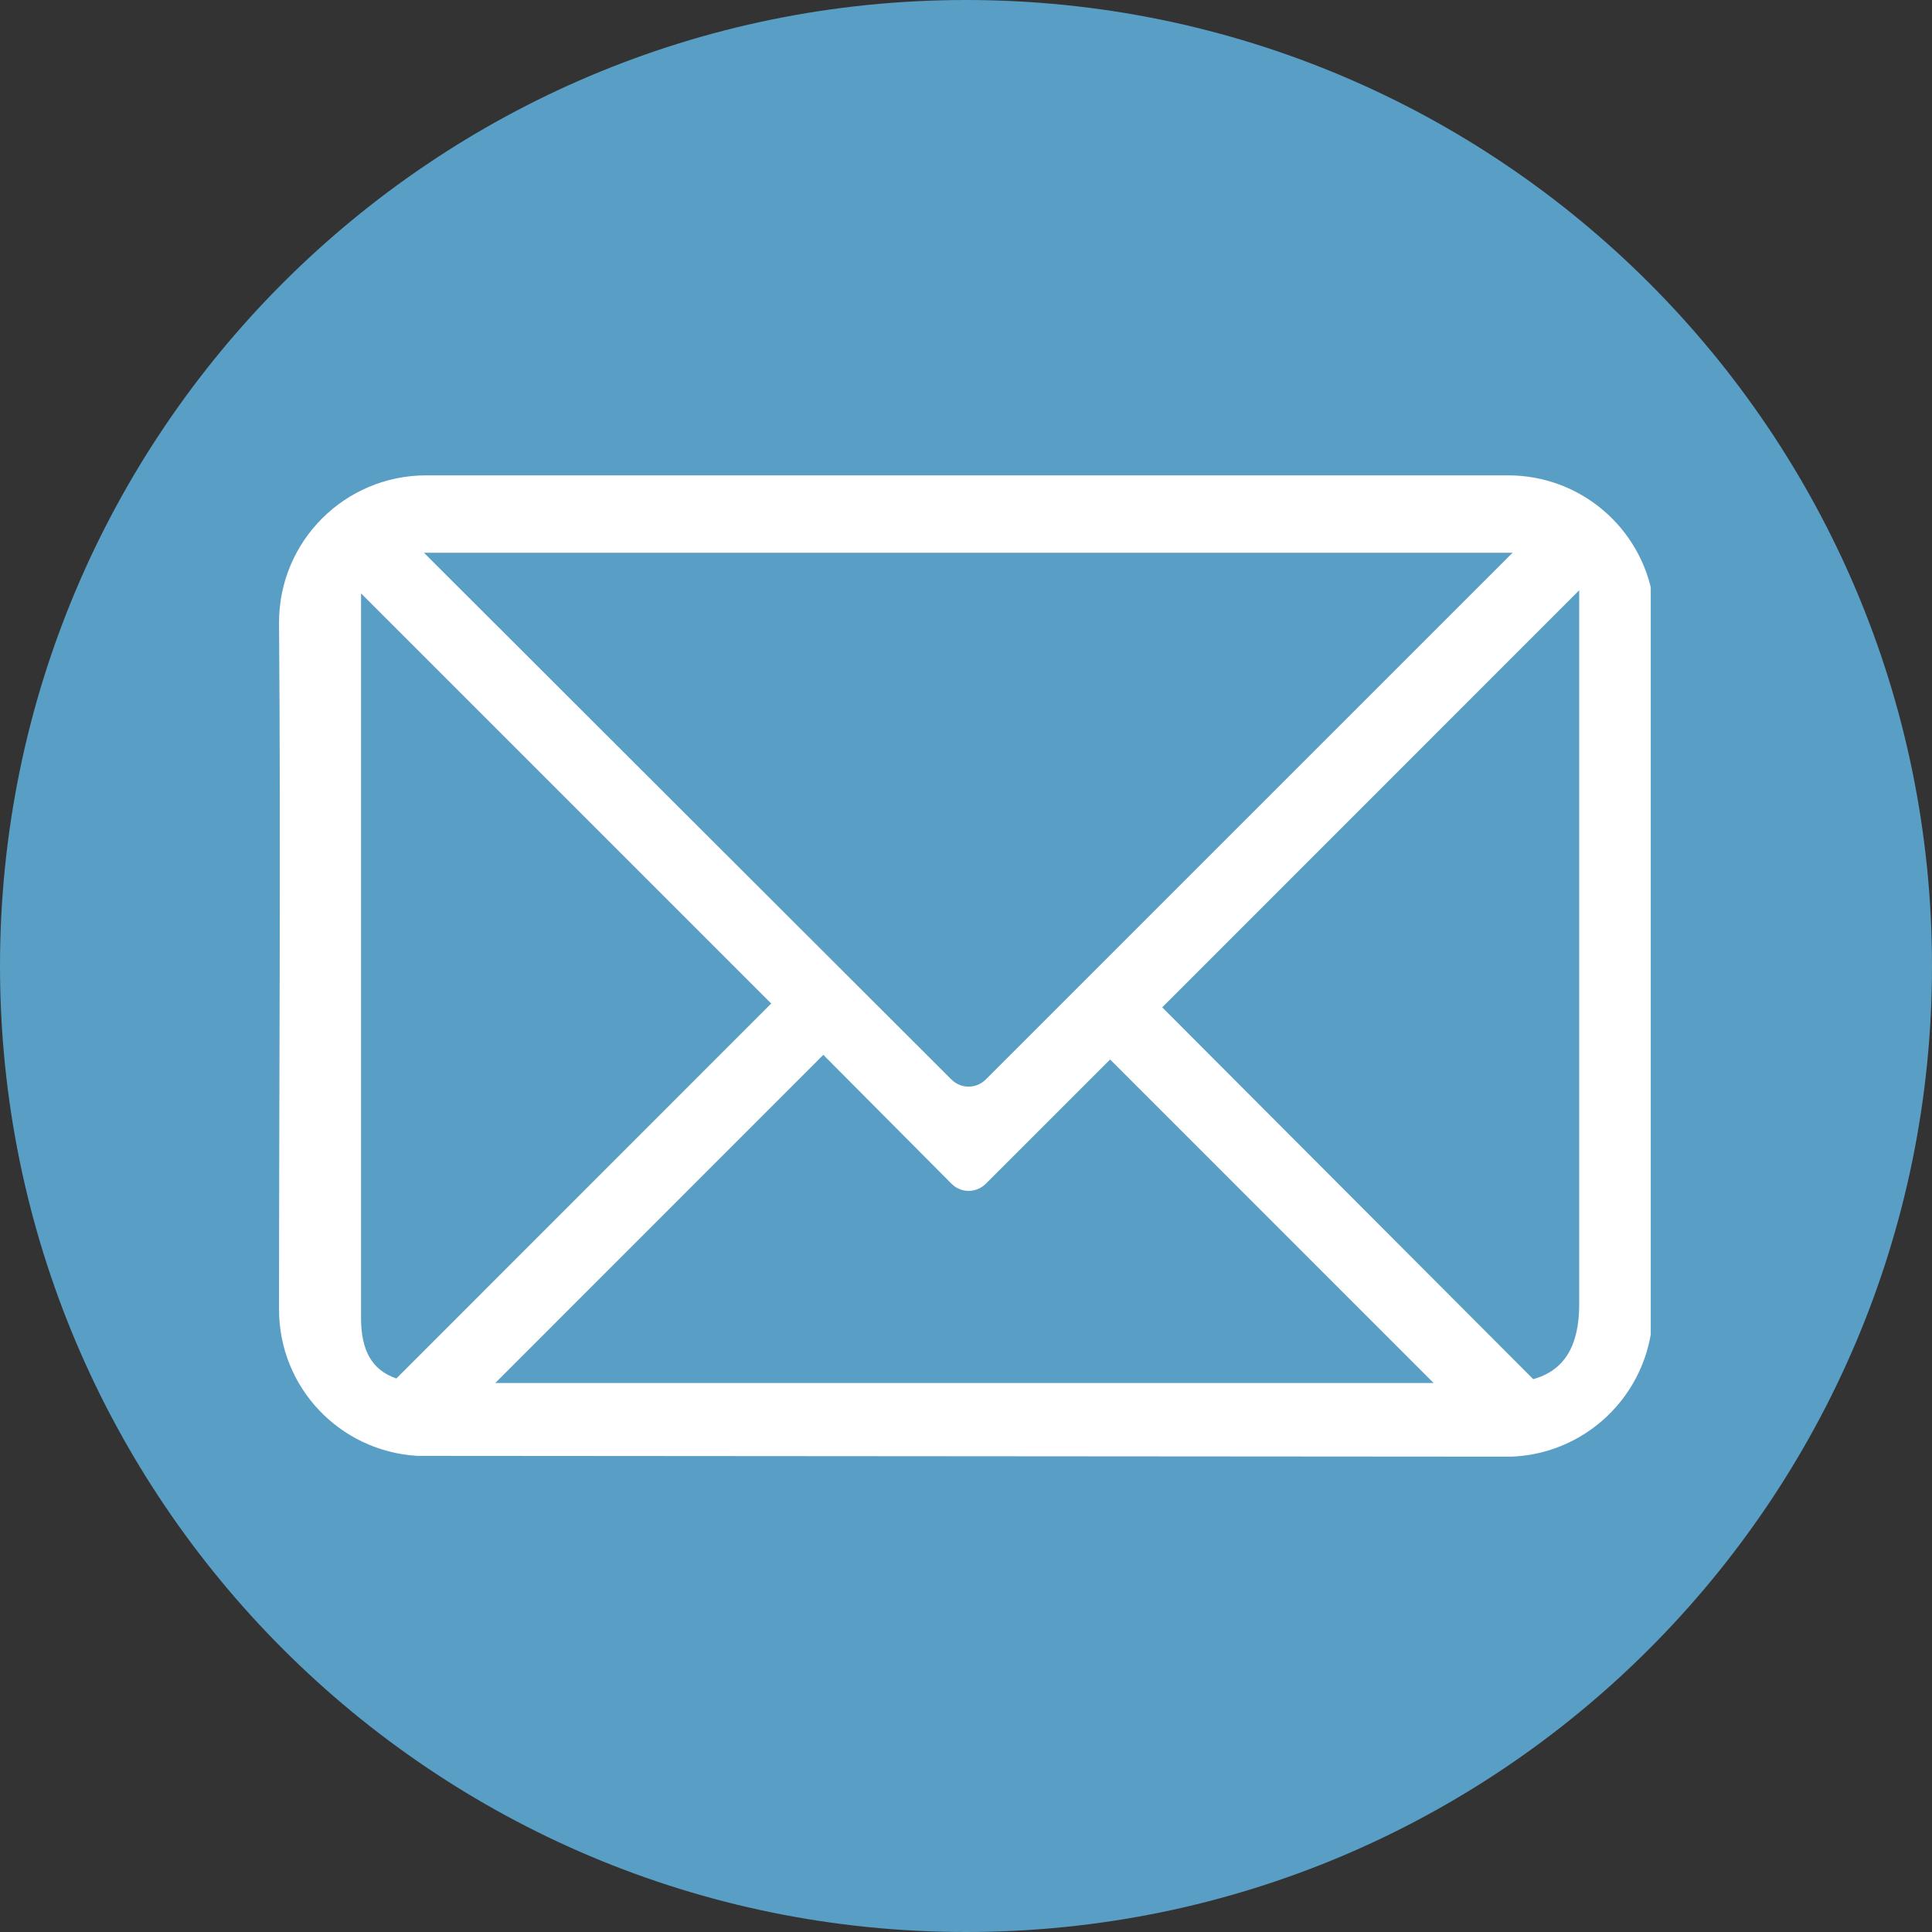 <?xml version="1.0"?>
<svg xmlns="http://www.w3.org/2000/svg" xmlns:xlink="http://www.w3.org/1999/xlink" width="40" zoomAndPan="magnify" viewBox="0 0 75 75" height="40" preserveAspectRatio="xMidYMid meet" version="1.0"><rect x="0" y="0" width="75" height="75" fill="#333333" stroke="none"/><defs><clipPath id="72af6a7959"><path d="M 37.5 0 C 16.789 0 0 16.789 0 37.5 C 0 58.211 16.789 75 37.5 75 C 58.211 75 75 58.211 75 37.5 C 75 16.789 58.211 0 37.5 0 Z M 37.5 0 " clip-rule="nonzero"/></clipPath><clipPath id="09cec817c5"><path d="M 10.832 18.445 L 64.082 18.445 L 64.082 56.695 L 10.832 56.695 Z M 10.832 18.445 " clip-rule="nonzero"/></clipPath></defs><g clip-path="url(#72af6a7959)"><rect x="-7.5" width="90" fill="#599ec4" y="-7.5" height="90" fill-opacity="1"/></g><g clip-path="url(#09cec817c5)"><path fill="#ffffff" d="M 16.547 18.453 C 13.391 18.453 10.832 21.004 10.832 24.164 C 10.902 32.832 10.832 42 10.832 50.832 C 10.832 53.871 13.195 56.332 16.188 56.516 L 58.688 56.547 C 61.734 56.422 64.164 53.914 64.164 50.832 L 64.164 23.184 C 63.699 20.488 61.363 18.453 58.539 18.453 C 44.547 18.457 30.539 18.453 16.547 18.453 Z M 16.457 21.457 L 58.719 21.457 L 38.27 41.902 C 37.898 42.277 37.305 42.277 36.93 41.902 Z M 61.305 22.914 L 61.305 50.625 C 61.305 52.273 60.711 53.207 59.52 53.539 L 45.117 39.105 Z M 14.016 23.035 L 29.938 38.957 L 15.387 53.512 C 14.391 53.172 14.043 52.371 14.016 51.277 Z M 31.961 40.949 L 36.934 45.949 C 37.305 46.324 37.898 46.324 38.273 45.949 L 43.094 41.129 L 55.652 53.688 L 19.227 53.688 Z M 31.961 40.949 " fill-opacity="1" fill-rule="nonzero"/></g></svg>
